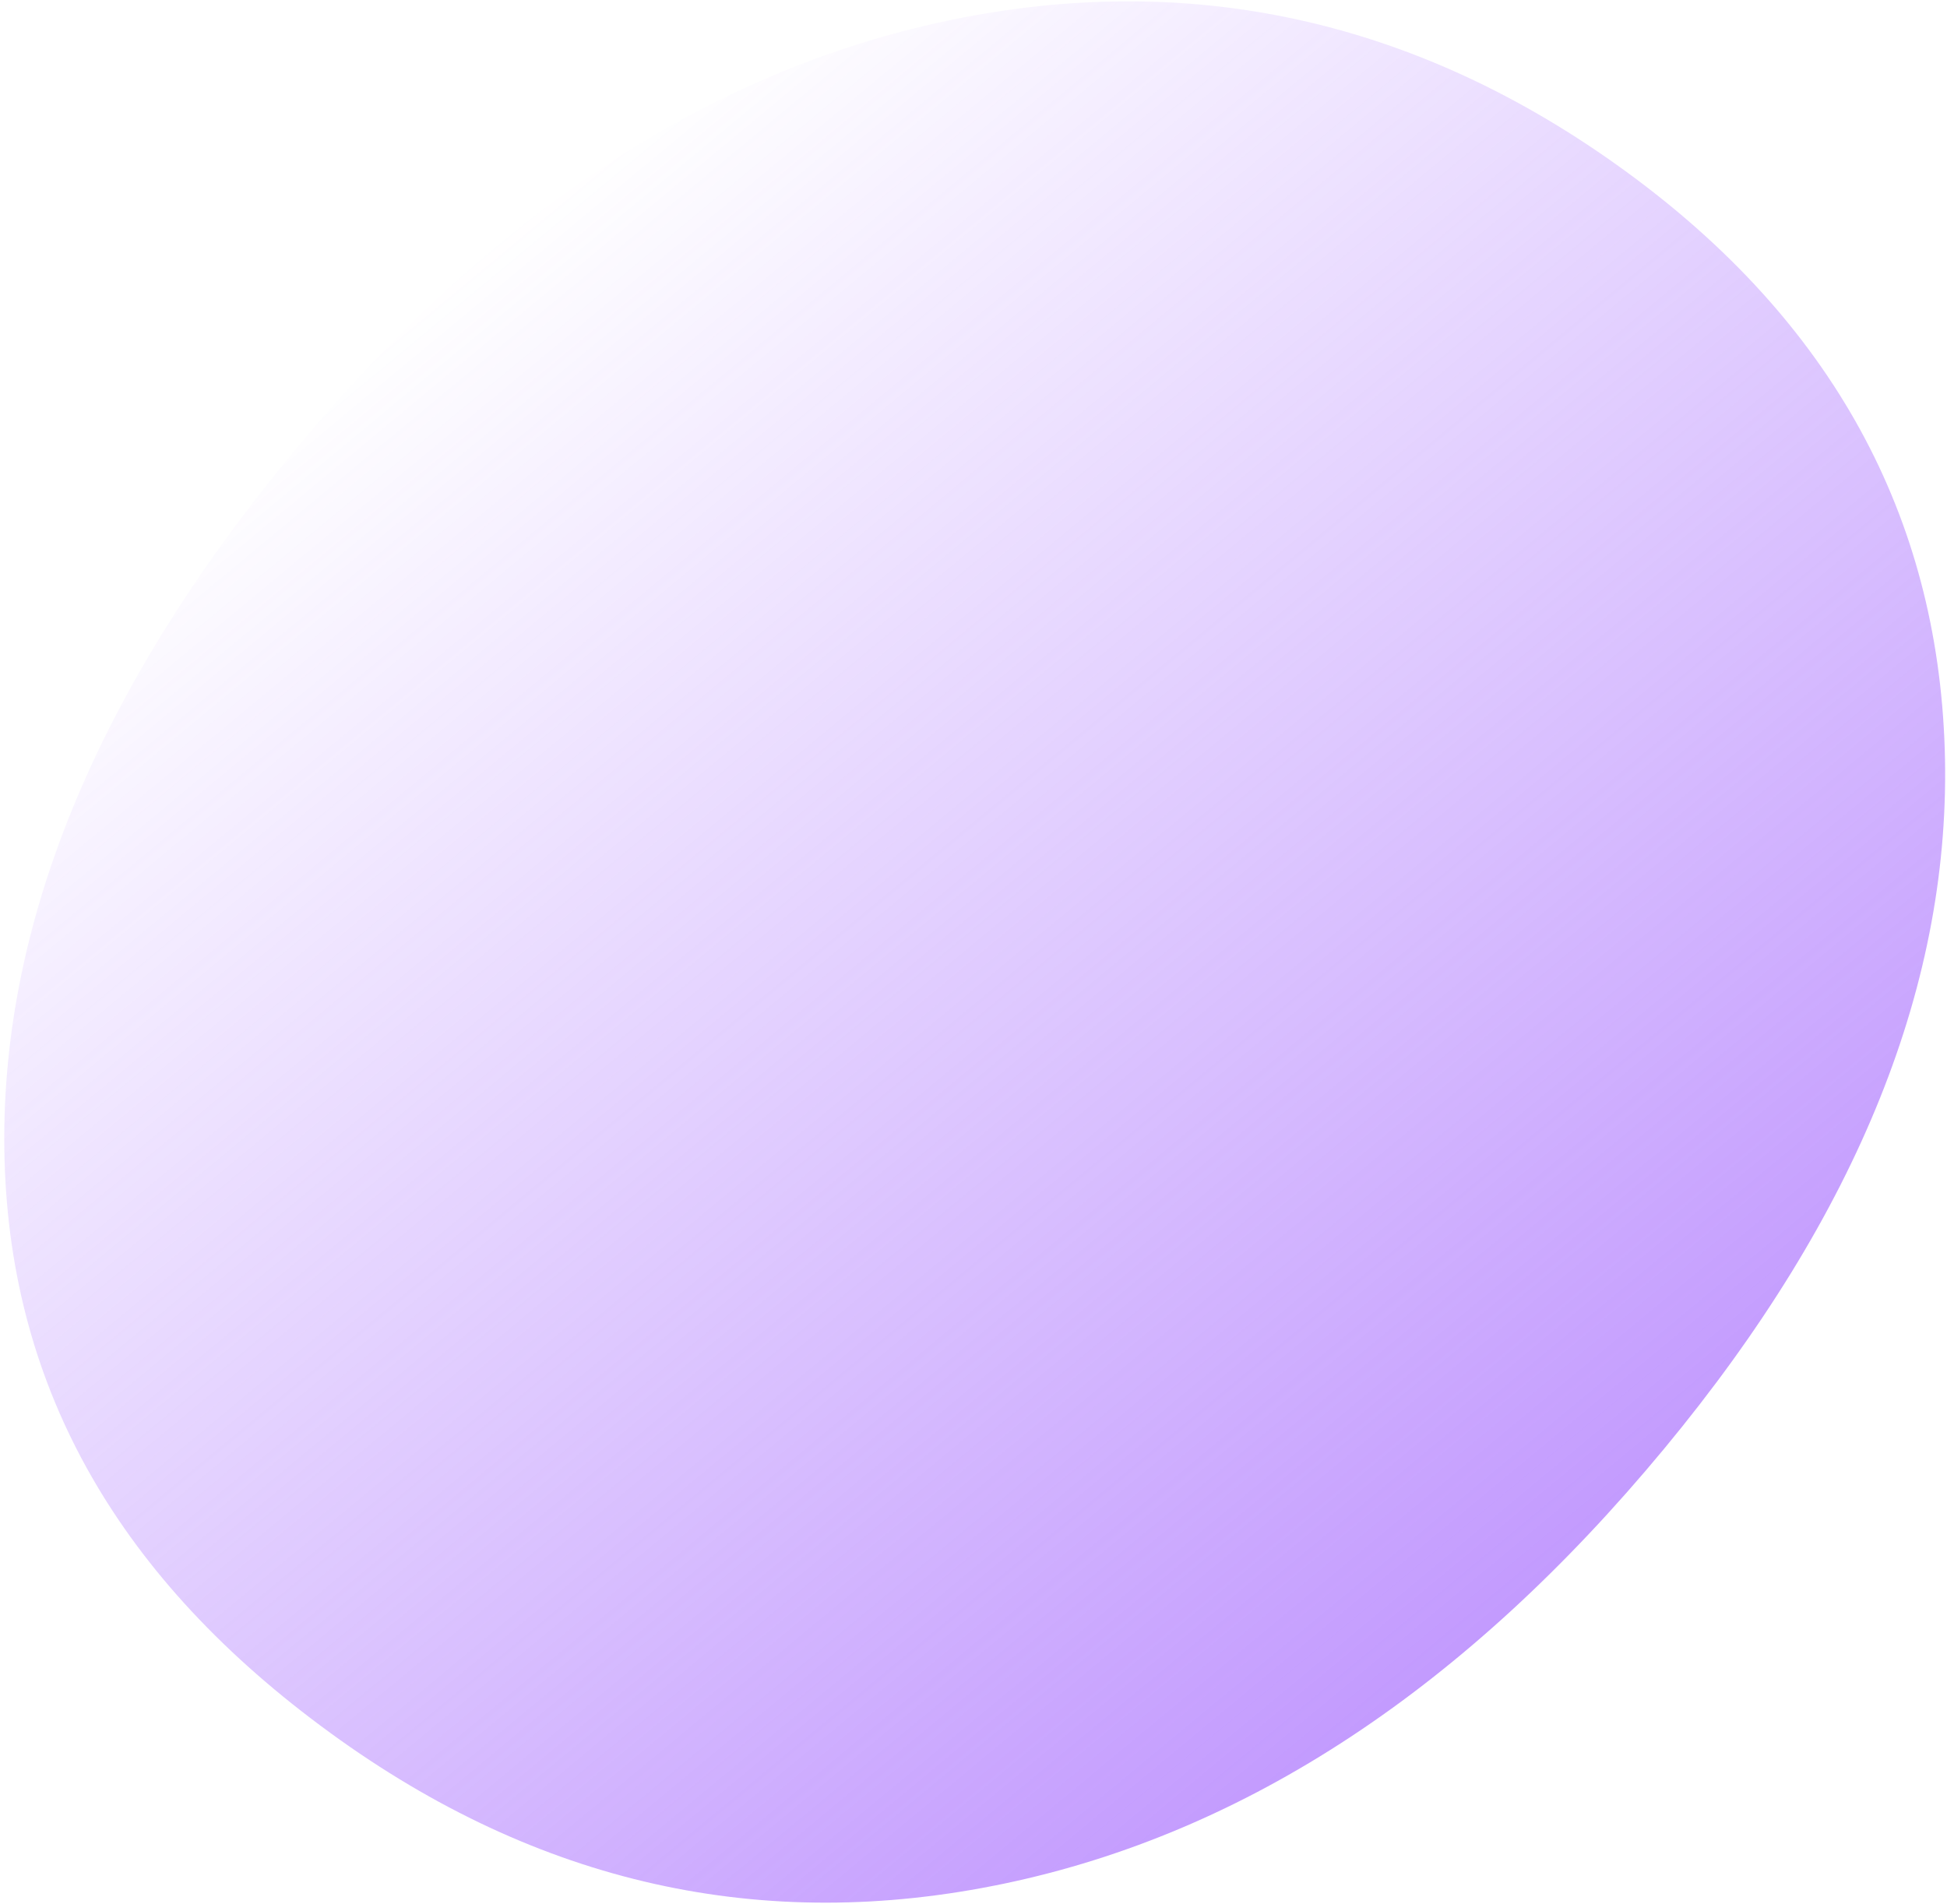 <svg width="363" height="355" viewBox="0 0 363 355" fill="none" xmlns="http://www.w3.org/2000/svg">
  <path
    d="M303.009 31.877C341.708 60.032 361.185 96.321 362.576 139.584C363.975 182.834 346.526 226.364 310.237 270.162C273.317 314.731 232.332 341.752 187.278 351.203C142.225 360.654 100.312 351.299 61.611 323.133C22.477 294.659 2.04 259.399 0.85 216.299C-0.341 173.199 17.812 128.813 54.722 84.247C91.315 40.065 131.986 13.262 176.656 3.861C221.367 -5.569 263.873 3.392 303.009 31.877Z"
    fill="url(#paint0_linear_1326_81)" />
  <defs>
    <linearGradient id="paint0_linear_1326_81" x1="452.879" y1="469.057" x2="96.995" y2="40.197"
      gradientUnits="userSpaceOnUse">
      <stop stop-color="#9852FC" />
      <stop offset="1" stop-color="#924BFF" stop-opacity="0" />
    </linearGradient>
  </defs>
</svg>